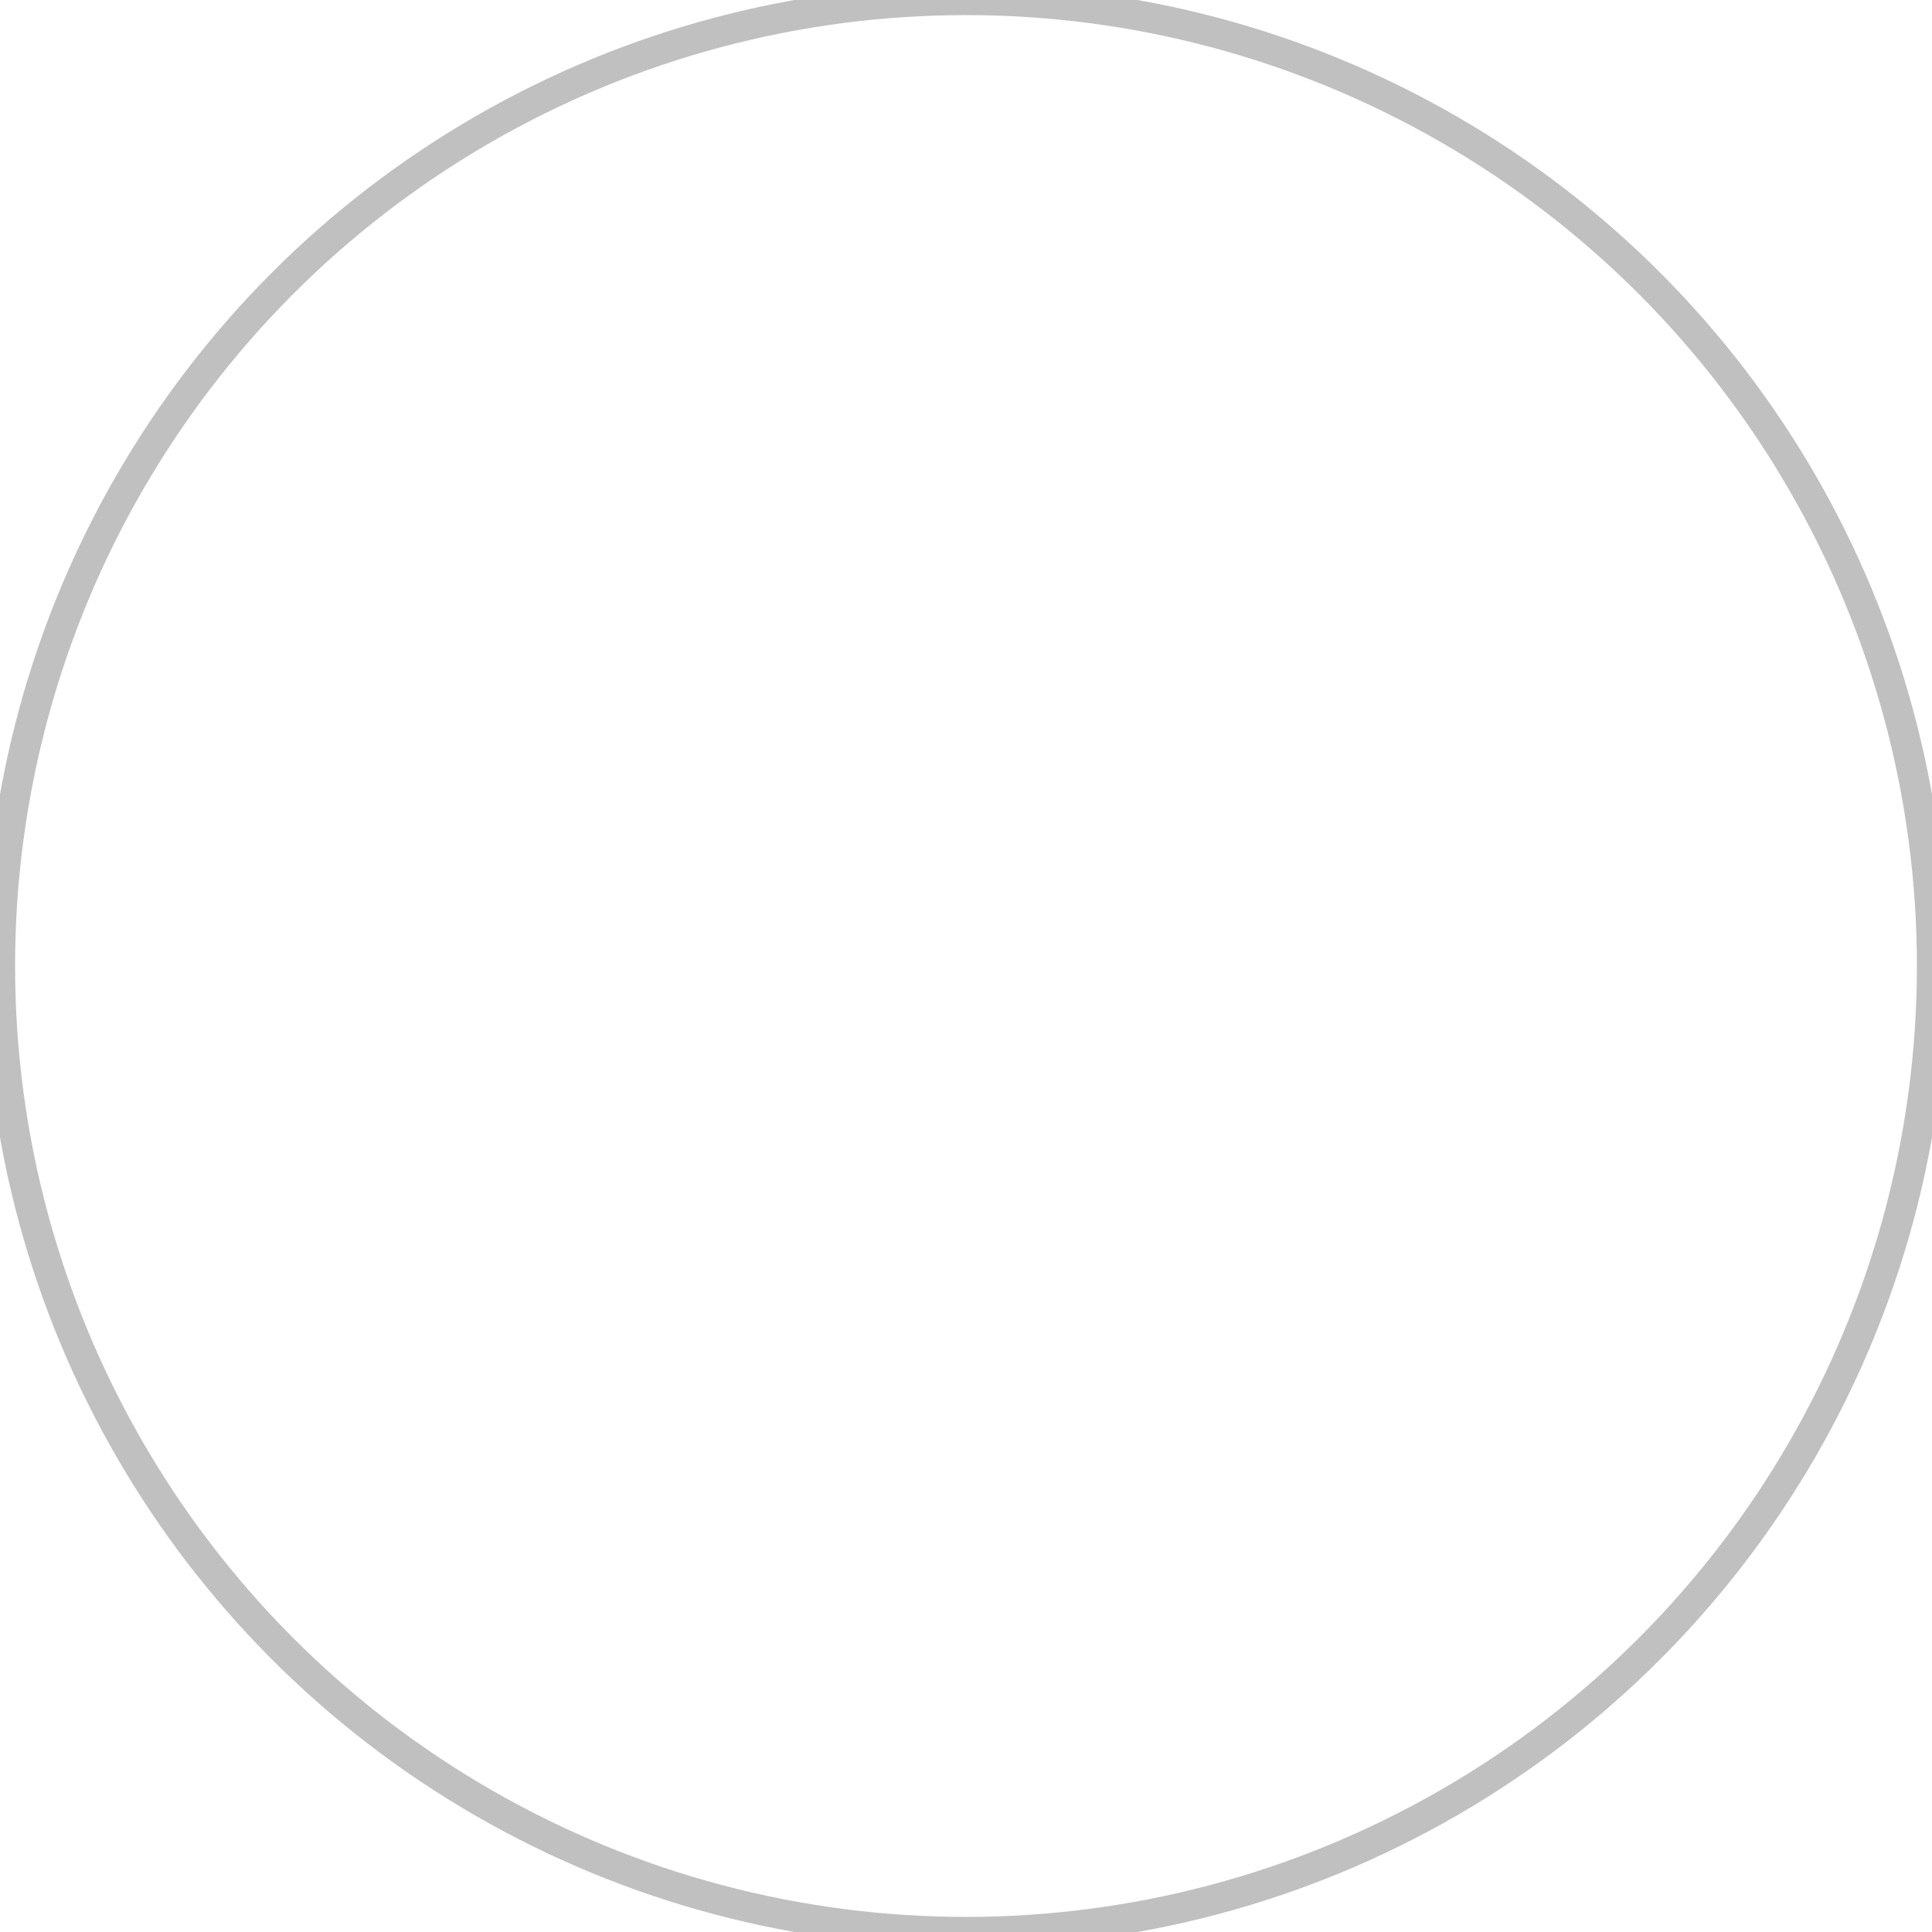 <?xml version="1.0"?>
<!-- Generated by SVGo -->
<svg width="64" height="64"
     viewBox="0 0 64 64"
     xmlns="http://www.w3.org/2000/svg"
     xmlns:xlink="http://www.w3.org/1999/xlink">
<svg x="0" y="0" width="64" height="64">\n<title>gitworkflows</title>
<circle cx="32" cy="32" r="32" stroke="#c0c0c0" stroke-width="1" fill="url(#fill0)" />
<defs>
<pattern id="fill0" x="0" y="0" width="64" height="64" patternUnits="userSpaceOnUse" >
<image x="0" y="0" width="64" height="64" xlink:href="" />
</pattern>
</defs>
</svg>
</svg>
